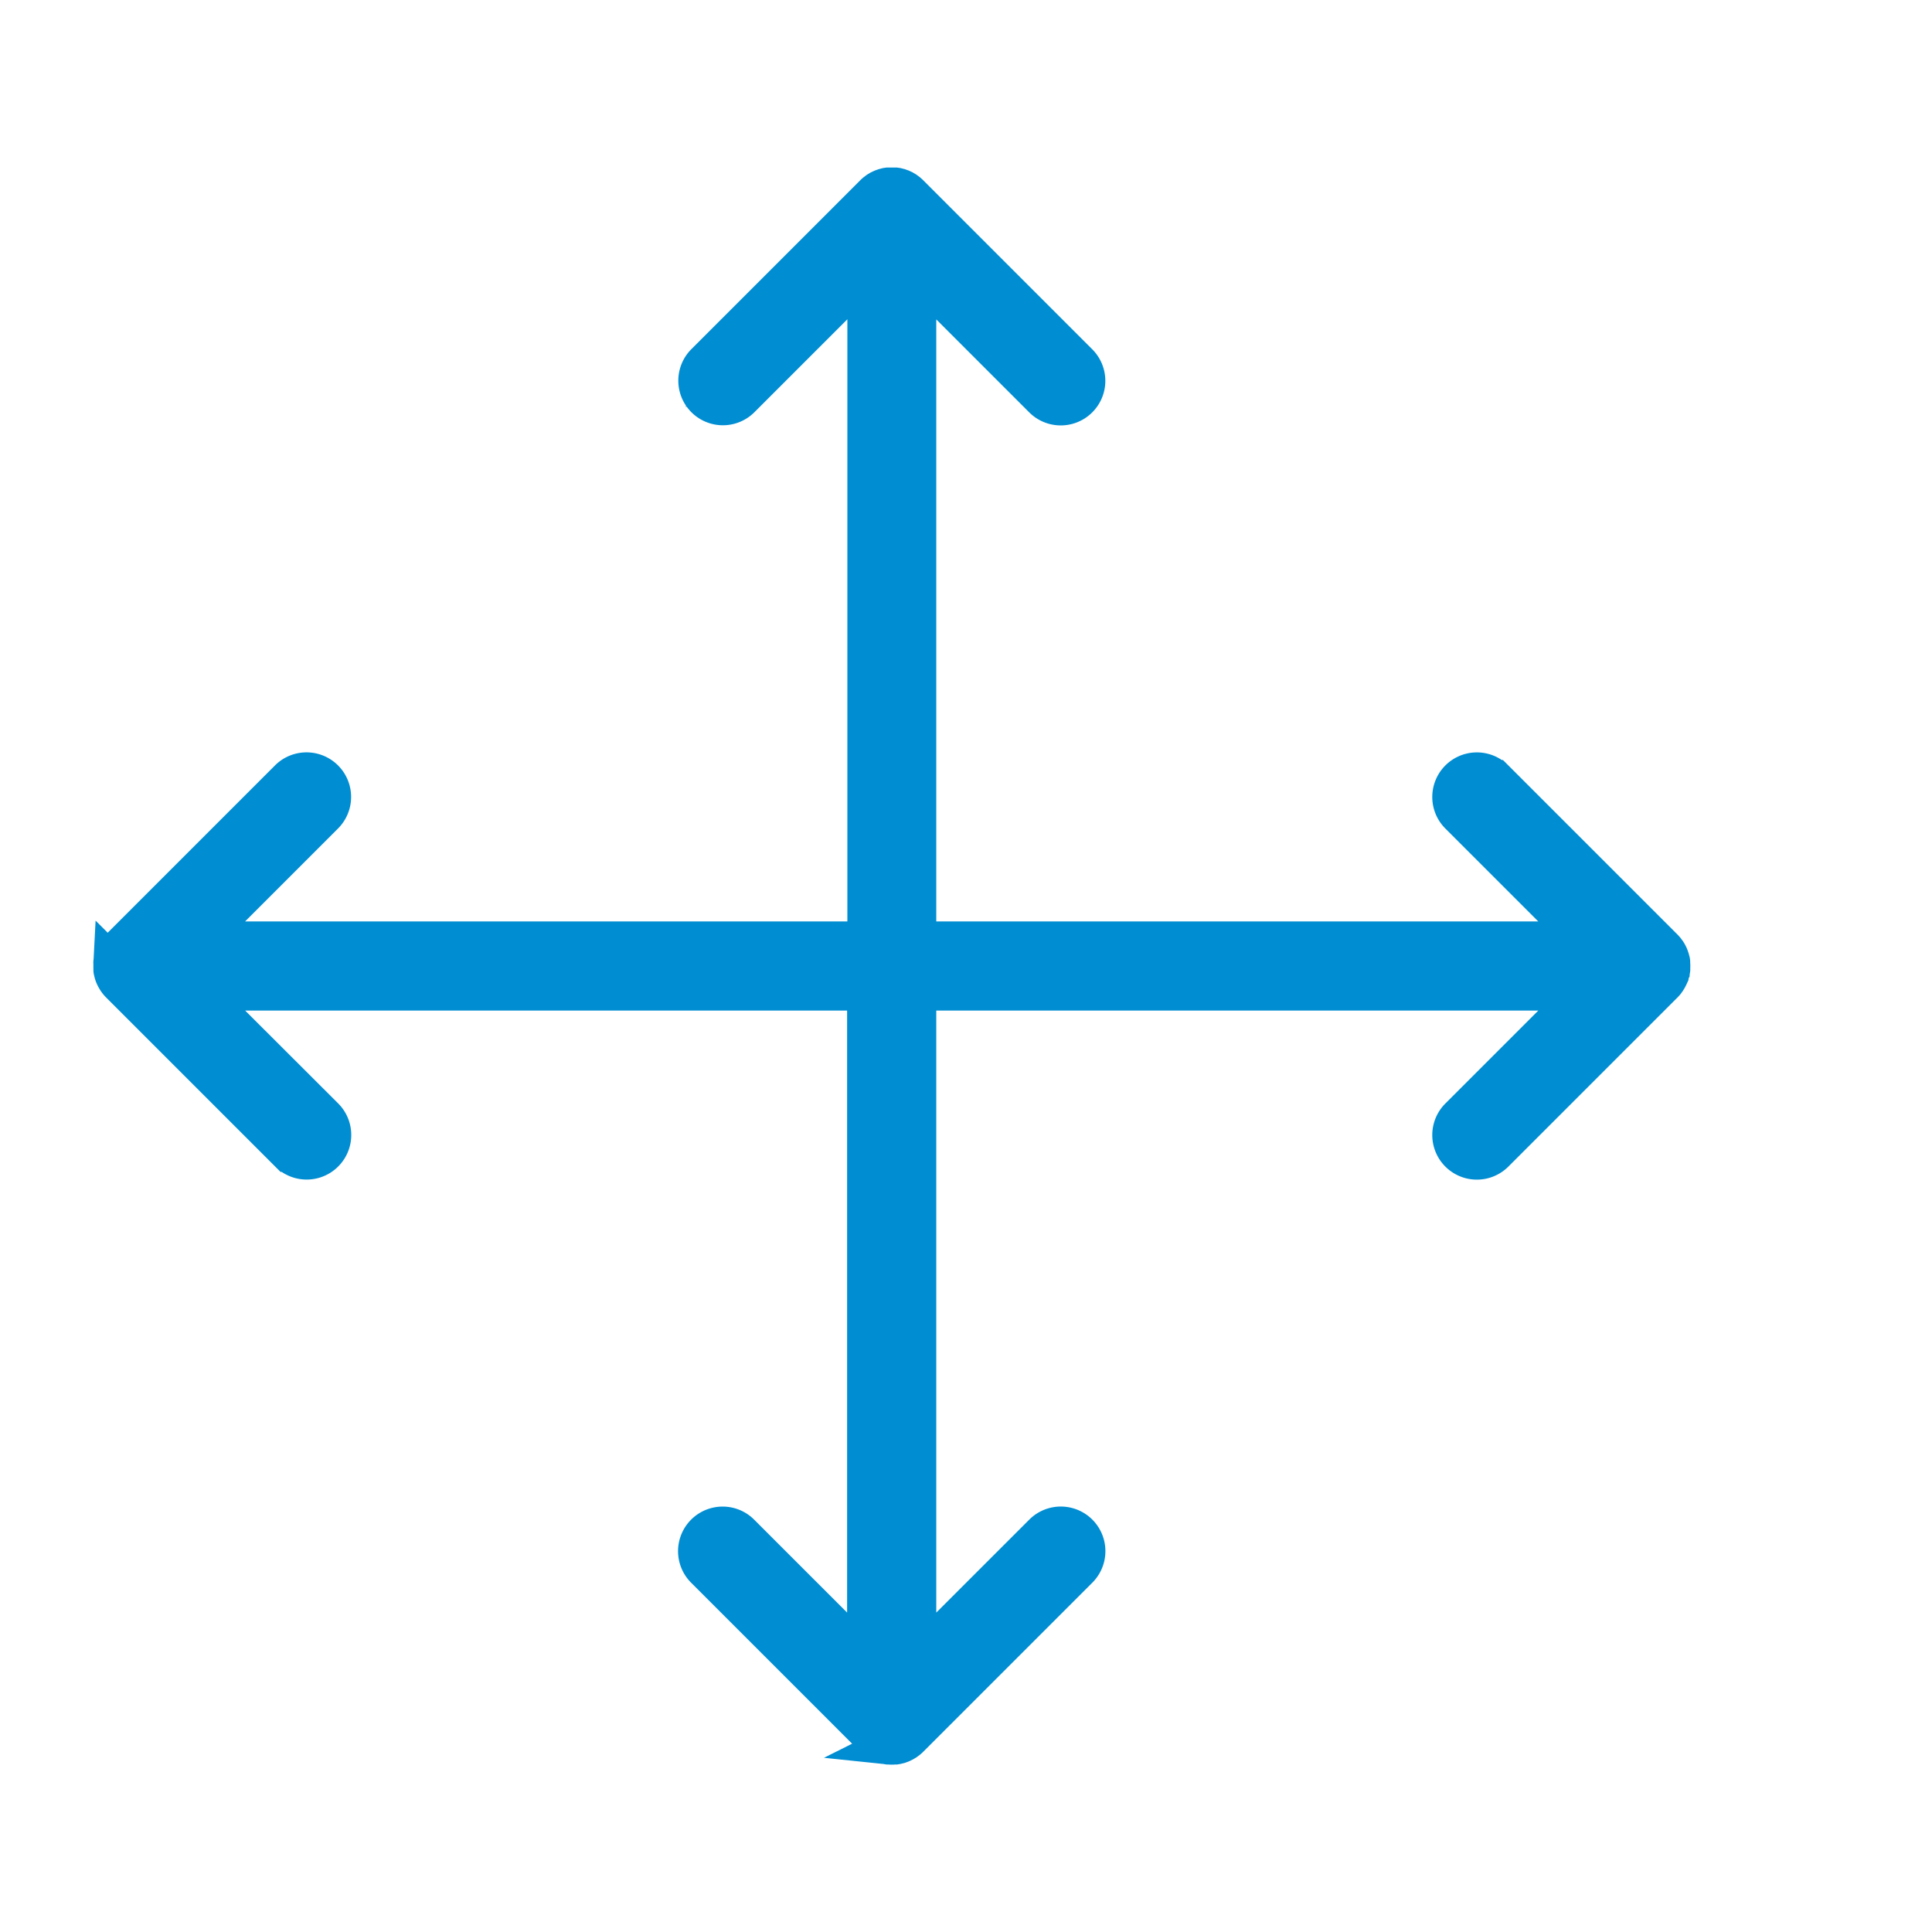 <svg xmlns="http://www.w3.org/2000/svg" xmlns:xlink="http://www.w3.org/1999/xlink" width="52" height="52" viewBox="0 0 52 52">
  <defs>
    <clipPath id="clip-path">
      <rect id="Rectangle_2584" data-name="Rectangle 2584" width="52" height="52" transform="translate(1152 953)" fill="#fff" stroke="#707070" stroke-width="1"/>
    </clipPath>
  </defs>
  <g id="Mask_Group_173" data-name="Mask Group 173" transform="translate(-1152 -953)" clip-path="url(#clip-path)">
    <g id="Element" transform="translate(282 475)">
      <path id="Path_39922" data-name="Path 39922" d="M914.841,504.444l.021-.029c.007-.009.014-.017.019-.027s.014-.022.02-.033.011-.017.015-.026.011-.023.017-.034l.013-.028c0-.011.008-.022.012-.033s.008-.021.011-.031.006-.023.009-.034.006-.022.008-.033,0-.026.006-.039,0-.018,0-.028a.727.727,0,0,0,0-.138c0-.01,0-.019,0-.029s0-.026-.006-.039-.005-.022-.008-.033-.005-.022-.009-.033-.007-.021-.011-.032-.007-.022-.012-.033-.009-.019-.013-.029-.01-.022-.016-.033l-.015-.026c-.006-.011-.013-.022-.02-.032s-.013-.018-.02-.027l-.021-.028c-.013-.015-.026-.03-.039-.044l-.007-.007-4.55-4.55a.7.7,0,0,0-.99.99l3.355,3.355H894.7V485.39l3.355,3.355a.7.7,0,0,0,.99-.99l-4.55-4.55-.007-.006c-.014-.014-.029-.027-.044-.04l-.027-.02-.028-.021-.031-.019-.027-.016-.032-.015-.03-.014-.031-.011-.033-.012-.032-.008-.035-.009-.036-.005-.031,0c-.022,0-.044,0-.066,0H894c-.022,0-.044,0-.066,0l-.032,0-.036.005-.035.009-.031.008-.034.012-.031.011-.031.014-.032.015-.028.017-.03.018-.029.022-.026.019c-.016.013-.032.027-.047.042l0,0-4.55,4.55a.7.7,0,0,0,.99.99l3.355-3.355V503.3H875.39l3.355-3.355a.7.7,0,0,0-.99-.99l-4.55,4.55,0,0c-.015.015-.029.03-.042.047s-.013.018-.02.026l-.021.029c-.007.01-.013.021-.019.031l-.016.028-.015.032-.014.03c0,.01-.008.021-.011.031s-.008.022-.012.033-.005.021-.008.032-.006.023-.008.035,0,.024-.005.036,0,.021,0,.032a.62.62,0,0,0,0,.066V504a.622.622,0,0,0,0,.066c0,.011,0,.021,0,.032s0,.024.005.036.005.023.008.035.005.021.008.032.008.022.011.033.007.021.012.032l.014.03c.005.011.01.022.016.032s.011.018.016.027.012.021.019.032l.02.028c.007.009.013.018.02.027s.026.03.04.044l.006.007,4.55,4.55a.7.7,0,0,0,.99-.99L875.39,504.7H893.3v17.91l-3.355-3.355a.7.7,0,0,0-.99.99l4.55,4.55.007.006c.014.014.029.027.044.04l.027.02.029.021.031.019.028.016.032.015.031.014.031.011.034.012.031.008.035.009.037.006.031,0a.665.665,0,0,0,.138,0l.031,0,.037-.006.034-.008.032-.008.033-.012.032-.012.03-.014.032-.016.027-.016.032-.019.028-.021.027-.02c.015-.012.029-.025.042-.038l.009-.008,4.55-4.55a.7.7,0,0,0-.99-.99L894.7,522.61V504.7h17.91l-3.355,3.355a.7.7,0,0,0,.99.99l4.55-4.55.009-.01C914.817,504.472,914.829,504.458,914.841,504.444Z" transform="translate(0 0)" fill="#008dd2" stroke="#008dd2" stroke-width="1"/>
    </g>
  </g>
</svg>
